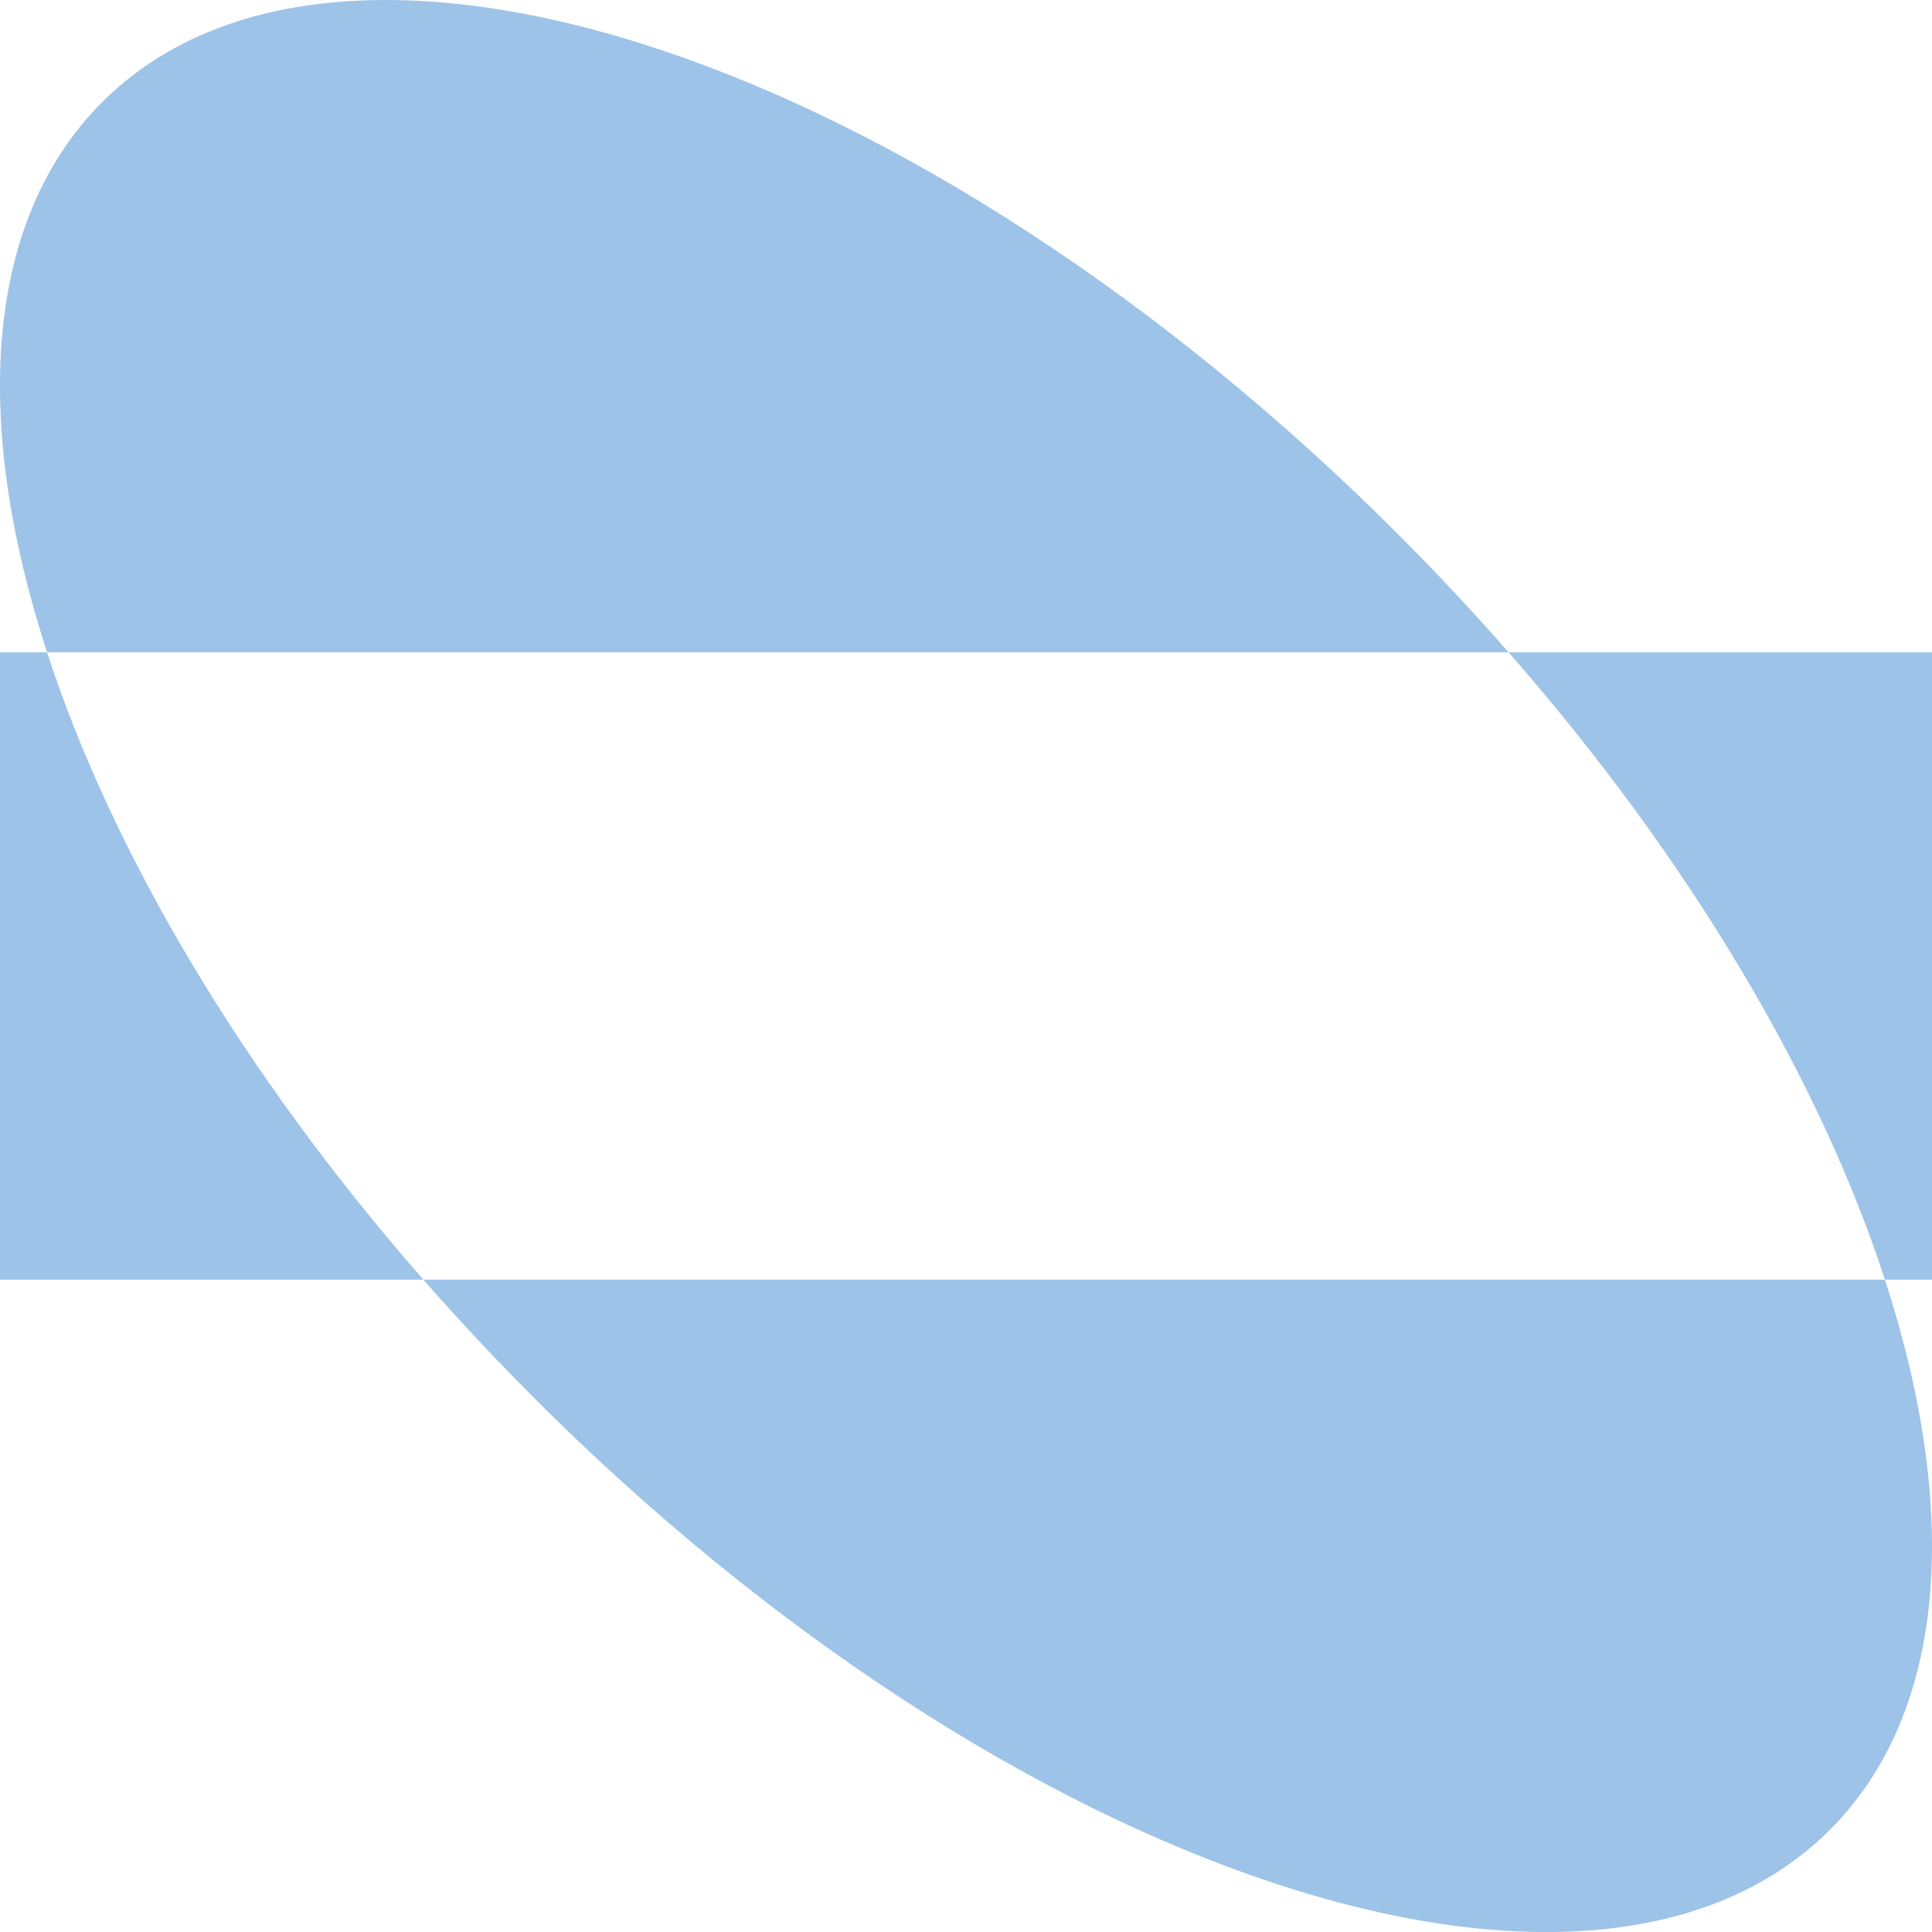 <?xml version="1.0" encoding="UTF-8"?>
<svg id="Layer_2" data-name="Layer 2" xmlns="http://www.w3.org/2000/svg" viewBox="0 0 197.81 197.81">
  <defs>
    <style>
      .cls-1 {
        fill: #9dc3e8;
        stroke-width: 0px;
      }
    </style>
  </defs>
  <g id="Layer_1-2" data-name="Layer 1">
    <g>
      <path class="cls-1" d="m0,66.79v64.23h43.35C24.66,109.68,11.43,87.11,4.82,66.79H0Z"/>
      <path class="cls-1" d="m197.81,66.79h-43.35c18.69,21.34,31.92,43.91,38.53,64.23h4.82v-64.23Z"/>
      <path class="cls-1" d="m54.68,143.13c48.85,48.85,108.24,68.65,132.67,44.22,12.07-12.07,13.34-32.68,5.64-56.33H43.35c3.58,4.09,7.36,8.13,11.34,12.11"/>
      <path class="cls-1" d="m143.13,54.68C94.28,5.84,34.88-13.96,10.46,10.46-1.61,22.53-2.88,43.14,4.82,66.79h149.64c-3.58-4.09-7.36-8.13-11.34-12.11"/>
    </g>
  </g>
</svg>